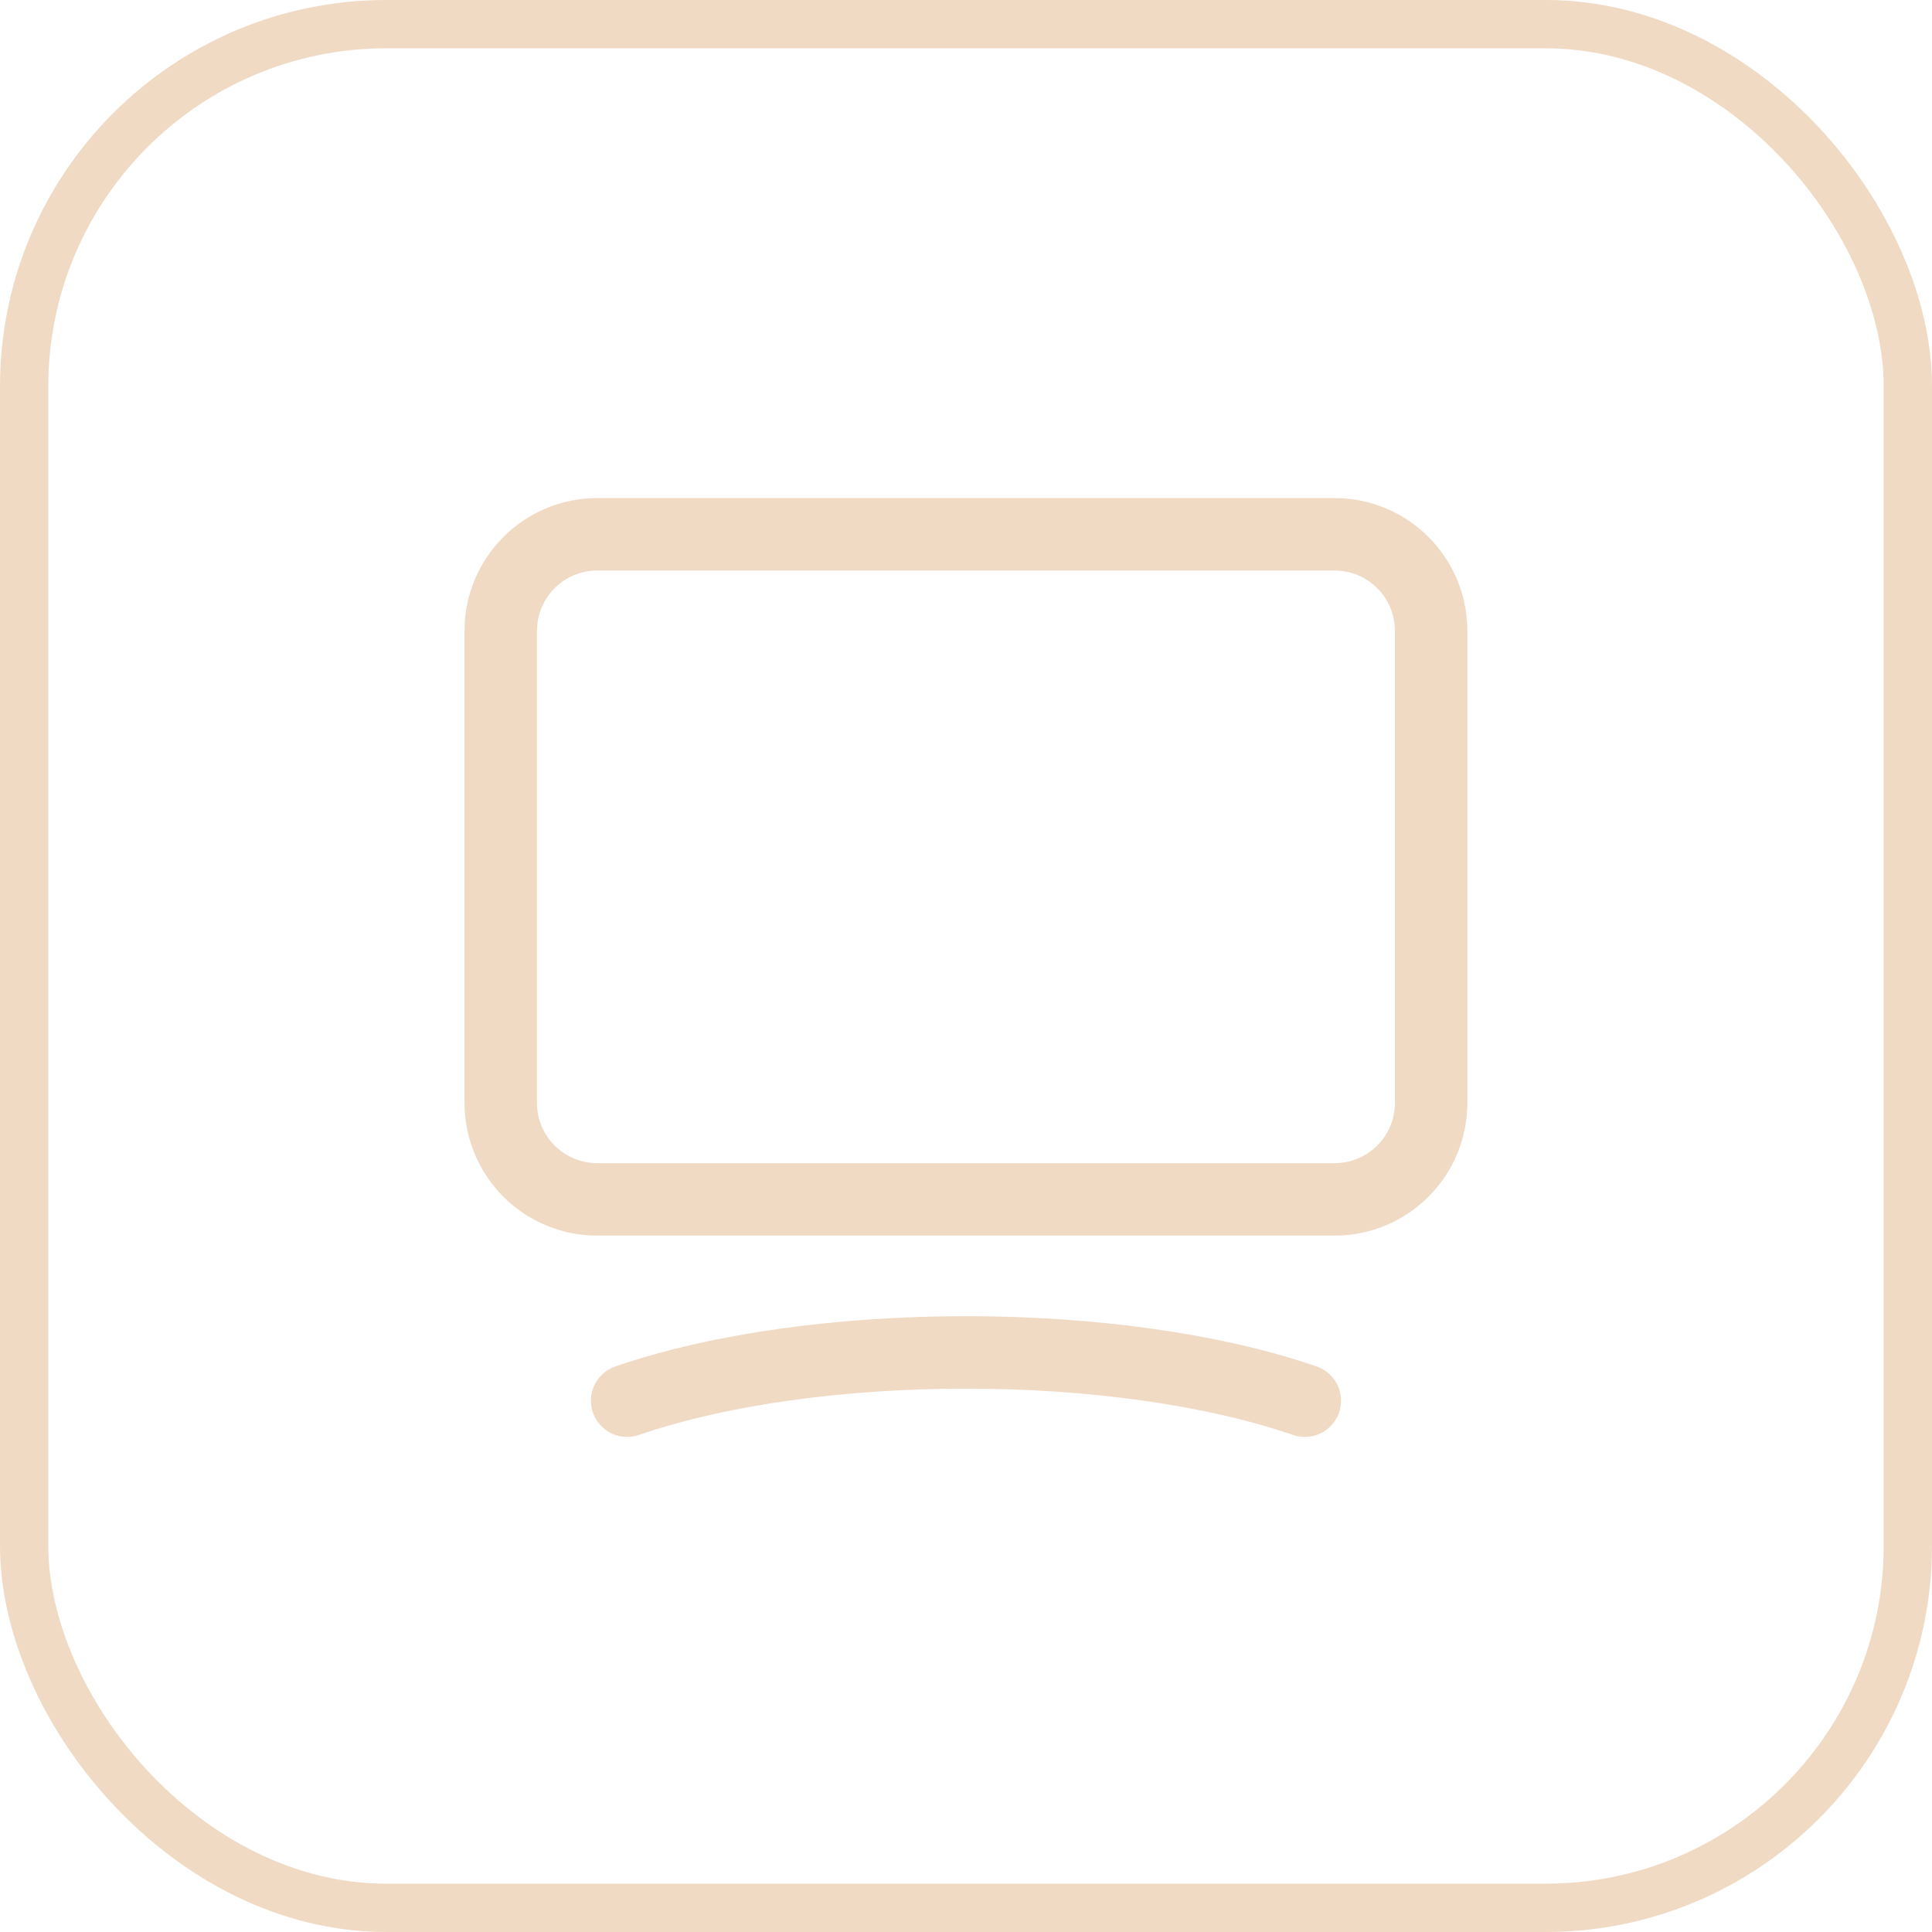 <?xml version="1.0" encoding="UTF-8"?> <svg xmlns="http://www.w3.org/2000/svg" width="40" height="40" viewBox="0 0 40 40" fill="none"><rect x="0.5" y="0.5" width="39" height="39" rx="7.5" stroke="#F0DAC4"></rect><g clip-path="url(#clip0_106_1526)"><path d="M27.631 24.832H12.367C11.262 24.832 10.367 23.938 10.367 22.832V13.062C10.367 11.957 11.262 11.062 12.367 11.062H27.63C28.735 11.062 29.63 11.957 29.63 13.062V22.834C29.631 23.938 28.735 24.832 27.631 24.832Z" stroke="#F0DAC4" stroke-width="1.5" stroke-linecap="round" stroke-linejoin="round"></path><path d="M12.984 29C16.858 27.667 23.14 27.667 27.015 29" stroke="#F0DAC4" stroke-width="1.5" stroke-linecap="round" stroke-linejoin="round"></path></g><defs><clipPath id="clip0_106_1526"><rect width="24" height="24" fill="white" transform="translate(8 8)"></rect></clipPath></defs></svg> 